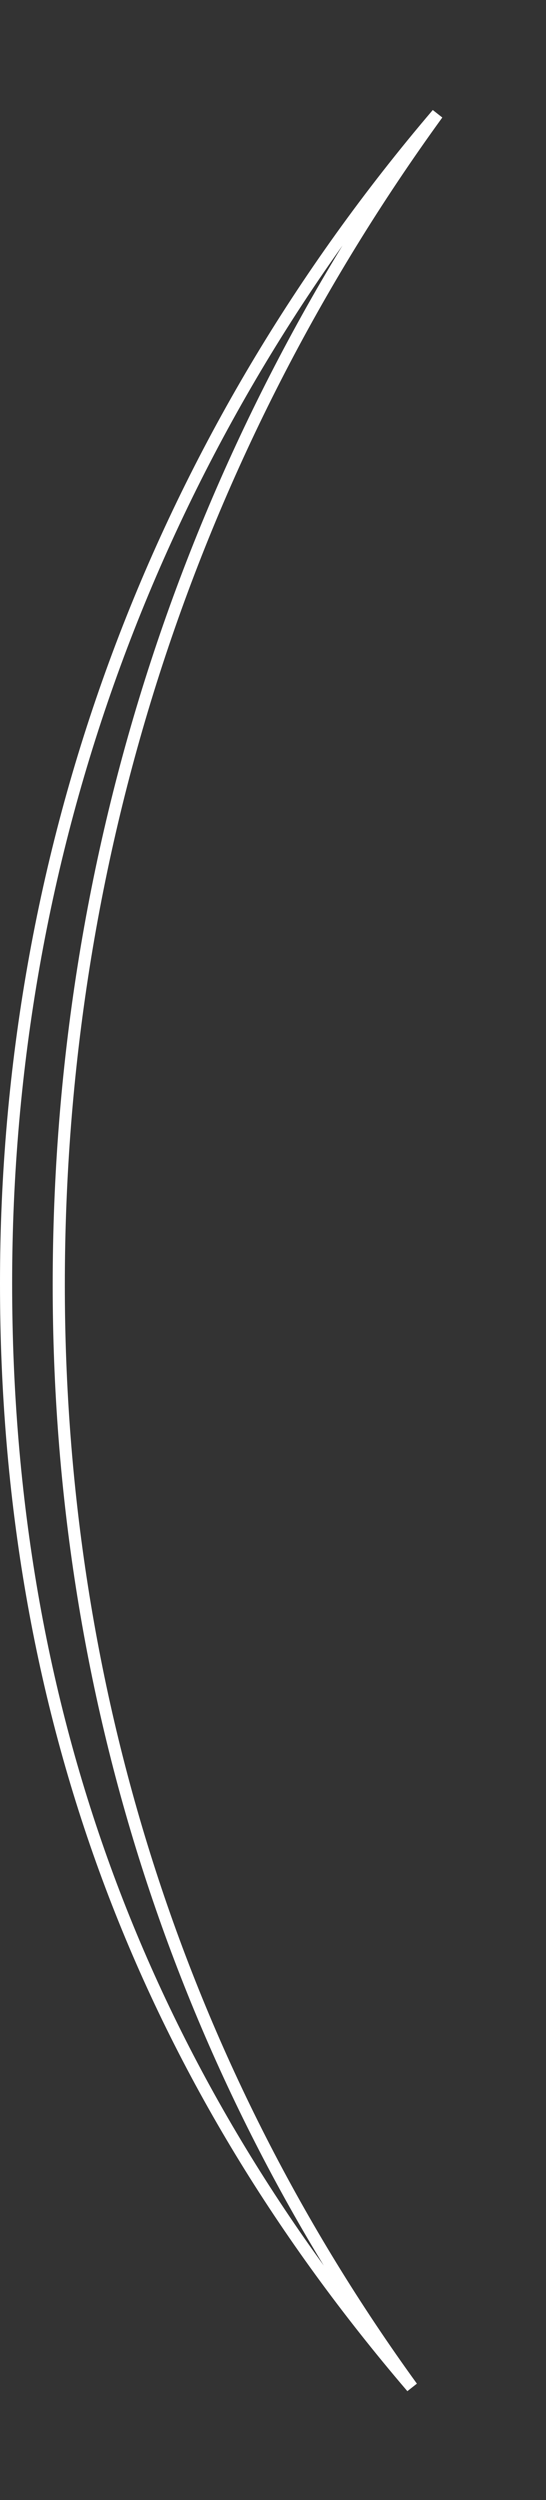 <?xml version="1.0" encoding="utf-8"?>
<svg xmlns="http://www.w3.org/2000/svg" fill="none" height="100%" overflow="visible" preserveAspectRatio="none" style="display: block;" viewBox="0 0 45 206" width="100%">
<rect x="0" y="0" width="45" height="206" fill="#333333" stroke="none"/>
<path d="M36.049 9.389C15.959 37.092 4.843 70.171 4.843 105.873V105.875C4.843 139.829 15.186 170.778 33.954 196.699C33.607 196.294 33.263 195.888 32.921 195.479C12.107 170.627 0.5 141.508 0.5 105.744C0.5 69.978 12.886 37.138 35.003 10.63H35.004C35.35 10.215 35.698 9.801 36.049 9.389Z" id="Vector" stroke="white"/>
</svg>